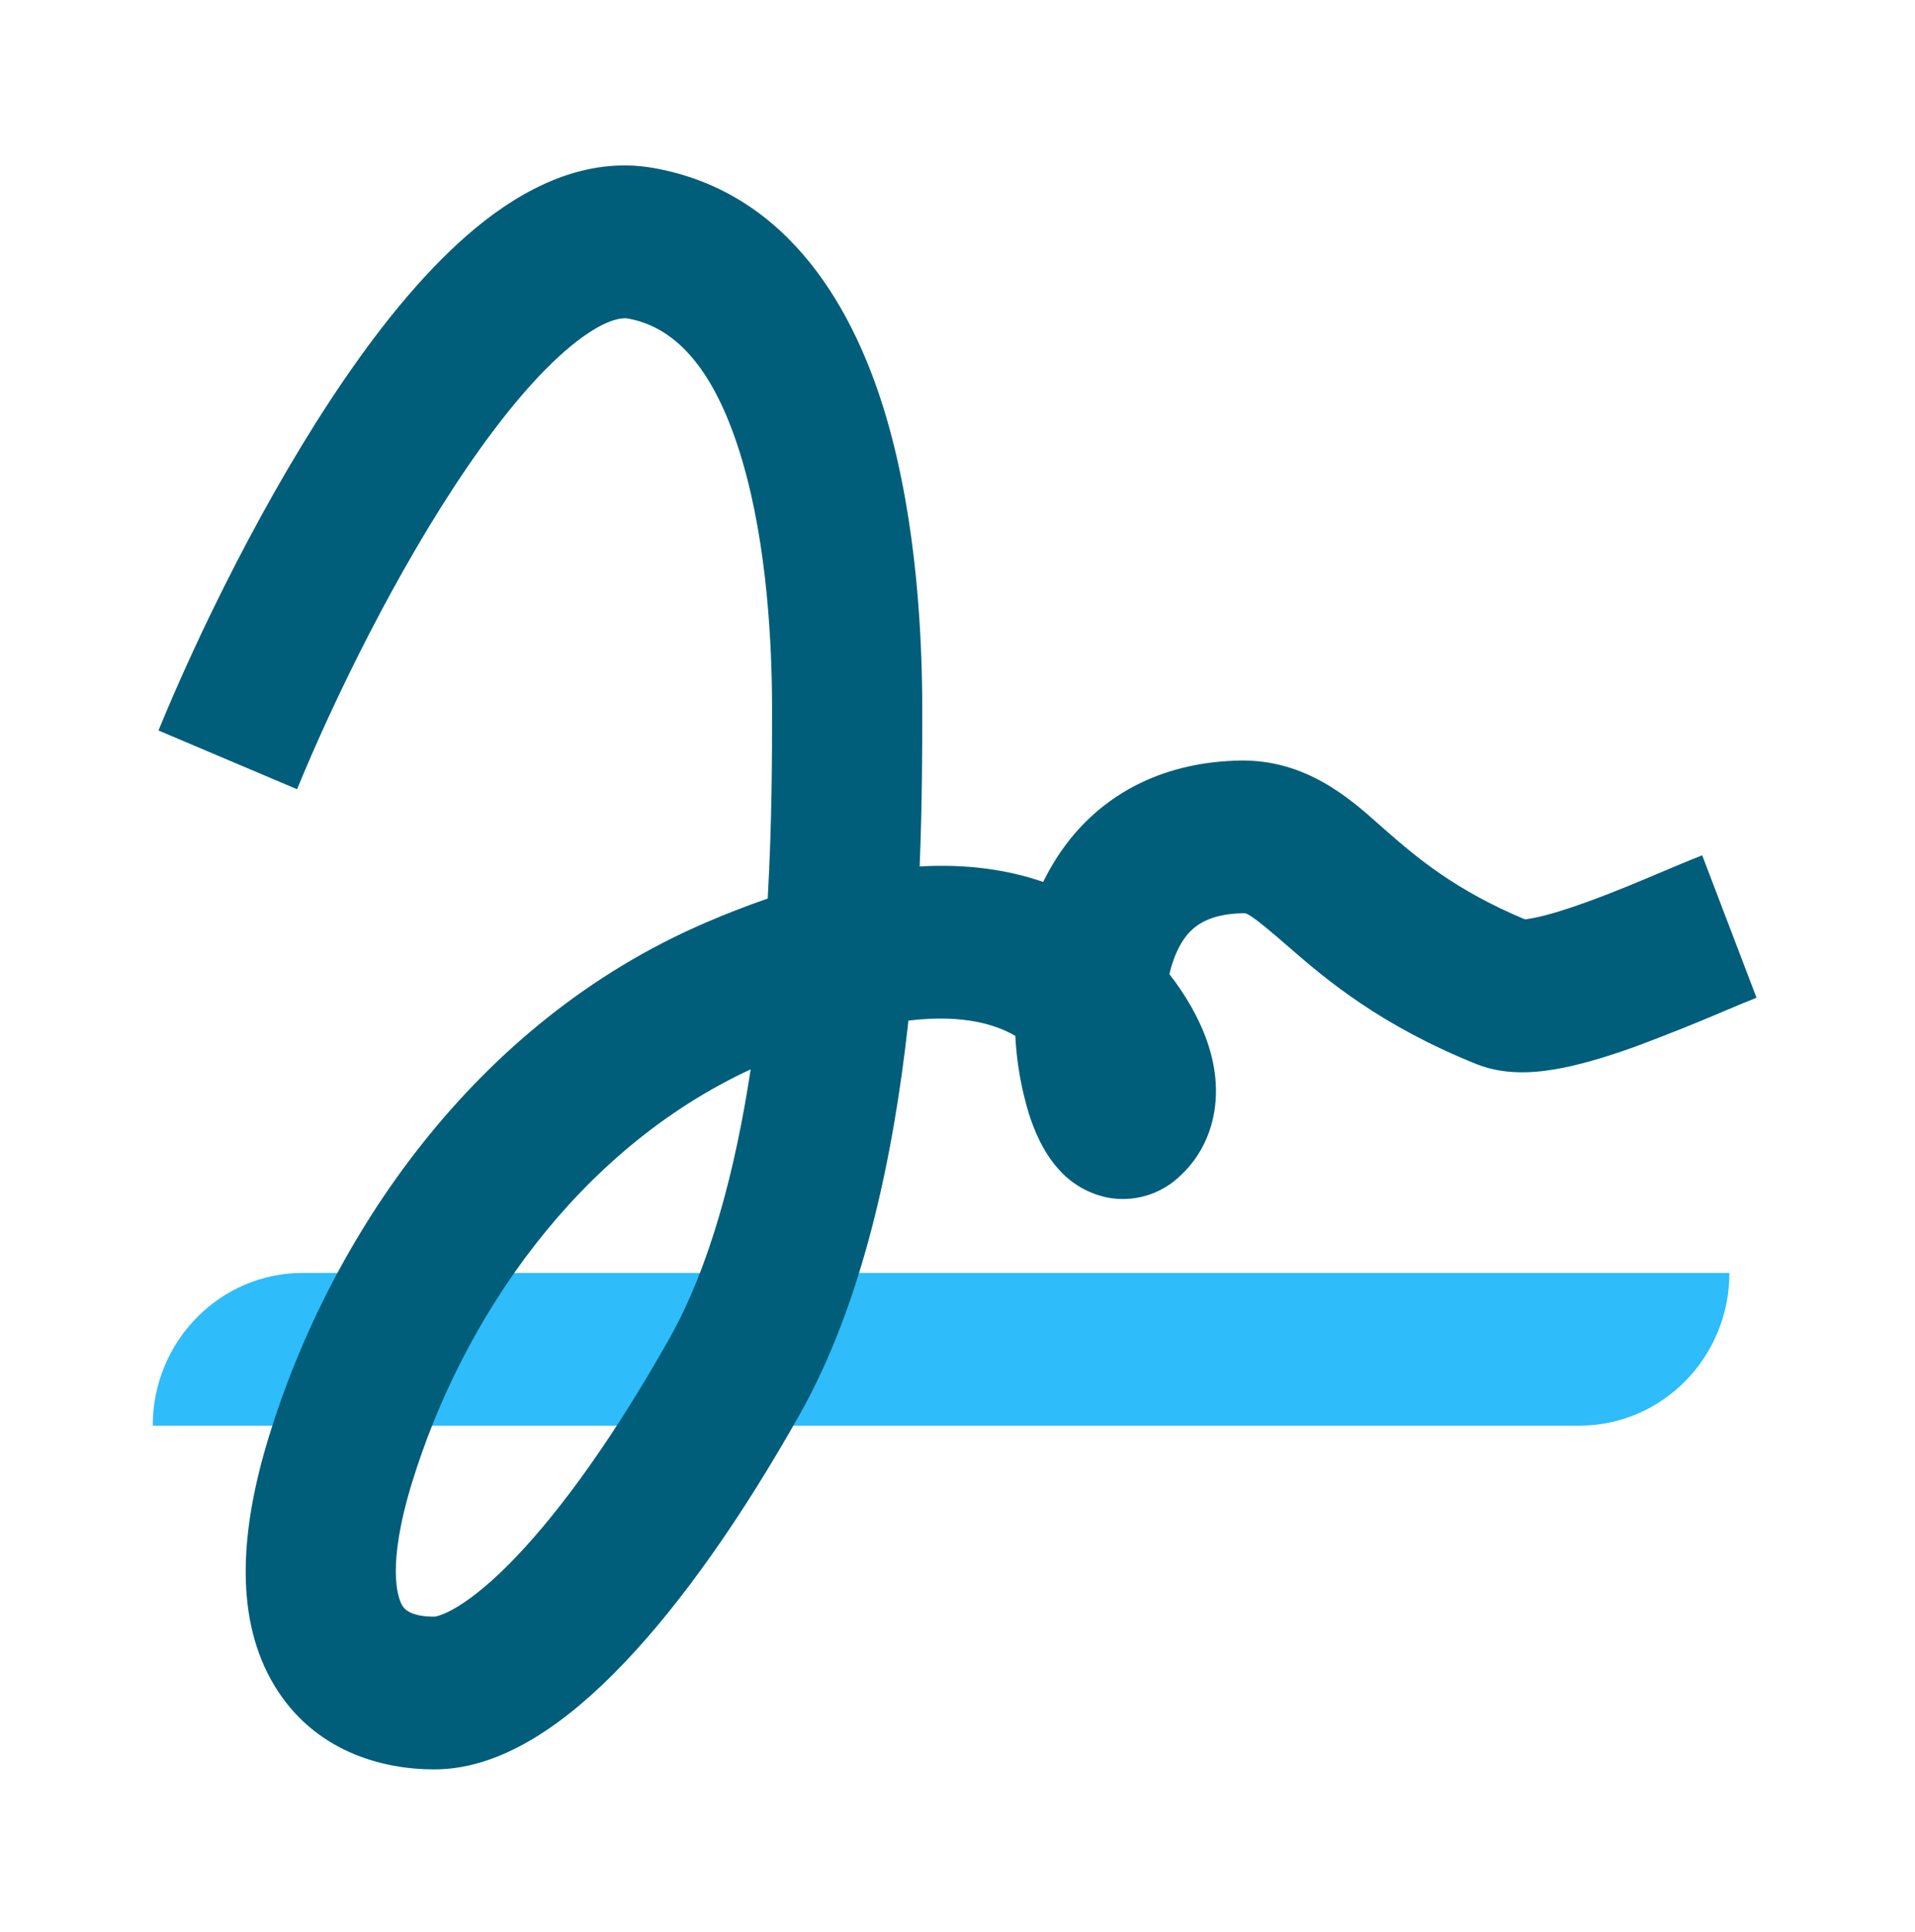 <svg width="114" height="115" viewBox="0 0 114 115" fill="none" xmlns="http://www.w3.org/2000/svg">
<path d="M9.093 84.863C9.093 79.84 13.093 75.771 18.031 75.771H102.952C102.952 80.794 98.951 84.863 94.014 84.863H9.093Z" fill="#2EBCFA"/>
<path fill-rule="evenodd" clip-rule="evenodd" d="M27.842 27.768C23.614 33.94 19.843 41.712 17.685 46.979L9.434 43.483C11.745 37.838 15.799 29.441 20.509 22.569C22.85 19.151 25.505 15.889 28.346 13.547C31.088 11.29 34.775 9.267 38.91 10.001C47.107 11.456 50.951 18.682 52.76 24.834C54.624 31.183 54.902 38.163 54.902 42.255V42.294C54.902 44.535 54.902 47.786 54.747 51.575C57.557 51.418 59.991 51.768 62.101 52.498C62.538 51.596 63.073 50.744 63.697 49.959C65.993 47.095 69.42 45.353 73.814 45.272C77.738 45.199 80.379 47.549 82.102 49.084C82.252 49.22 82.398 49.347 82.534 49.466C84.403 51.098 86.671 53.007 90.781 54.726C90.9 54.712 91.077 54.687 91.327 54.637C92.123 54.478 93.173 54.16 94.407 53.714C96.048 53.121 97.549 52.487 98.942 51.898C99.774 51.548 100.567 51.211 101.331 50.911L104.566 59.39C104.152 59.552 103.543 59.806 102.825 60.109C101.035 60.877 99.226 61.601 97.401 62.282C96.005 62.786 94.484 63.273 93.059 63.559C91.886 63.793 89.813 64.116 87.897 63.343C82.205 61.052 78.977 58.342 76.713 56.365C74.385 54.335 74.199 54.348 74.019 54.362H73.98C72.007 54.401 71.134 55.074 70.627 55.703C70.193 56.249 69.839 57.022 69.614 57.983C70.109 58.622 70.555 59.286 70.932 59.956C71.612 61.161 72.255 62.707 72.369 64.416C72.494 66.262 71.982 68.467 70.134 70.106C69.576 70.61 68.909 70.98 68.186 71.185C67.462 71.391 66.701 71.428 65.961 71.293C64.837 71.071 63.815 70.489 63.051 69.635C62.092 68.59 61.562 67.271 61.26 66.326C60.794 64.811 60.519 63.244 60.441 61.661C59.394 61.05 57.464 60.343 54.077 60.752L54.038 61.122C53.179 68.747 51.419 77.426 47.609 84.191C44.145 90.342 40.581 95.397 37.162 98.982C35.455 100.776 33.691 102.299 31.899 103.399C30.142 104.479 28.078 105.324 25.853 105.324C22.759 105.324 18.681 104.267 16.305 100.285C14.053 96.507 14.185 91.442 16.001 85.534C19.624 73.732 28.165 60.882 41.986 54.93C43.206 54.403 44.446 53.921 45.702 53.487C45.959 48.952 45.961 44.962 45.961 42.255C45.961 38.411 45.679 32.496 44.193 27.439C42.647 22.183 40.349 19.487 37.371 18.96C37.037 18.901 35.975 18.96 33.968 20.614C32.061 22.185 29.97 24.665 27.842 27.768ZM44.686 63.655C34.366 68.44 27.533 78.474 24.53 88.248C22.993 93.249 23.684 95.129 23.946 95.568C24.084 95.802 24.475 96.231 25.851 96.231C25.851 96.231 25.962 96.229 26.205 96.145C26.46 96.059 26.817 95.897 27.276 95.615C28.208 95.043 29.378 94.086 30.742 92.654C33.47 89.789 36.612 85.425 39.851 79.671C42.267 75.38 43.777 69.654 44.686 63.655Z" fill="#005E7A"/>
</svg>
